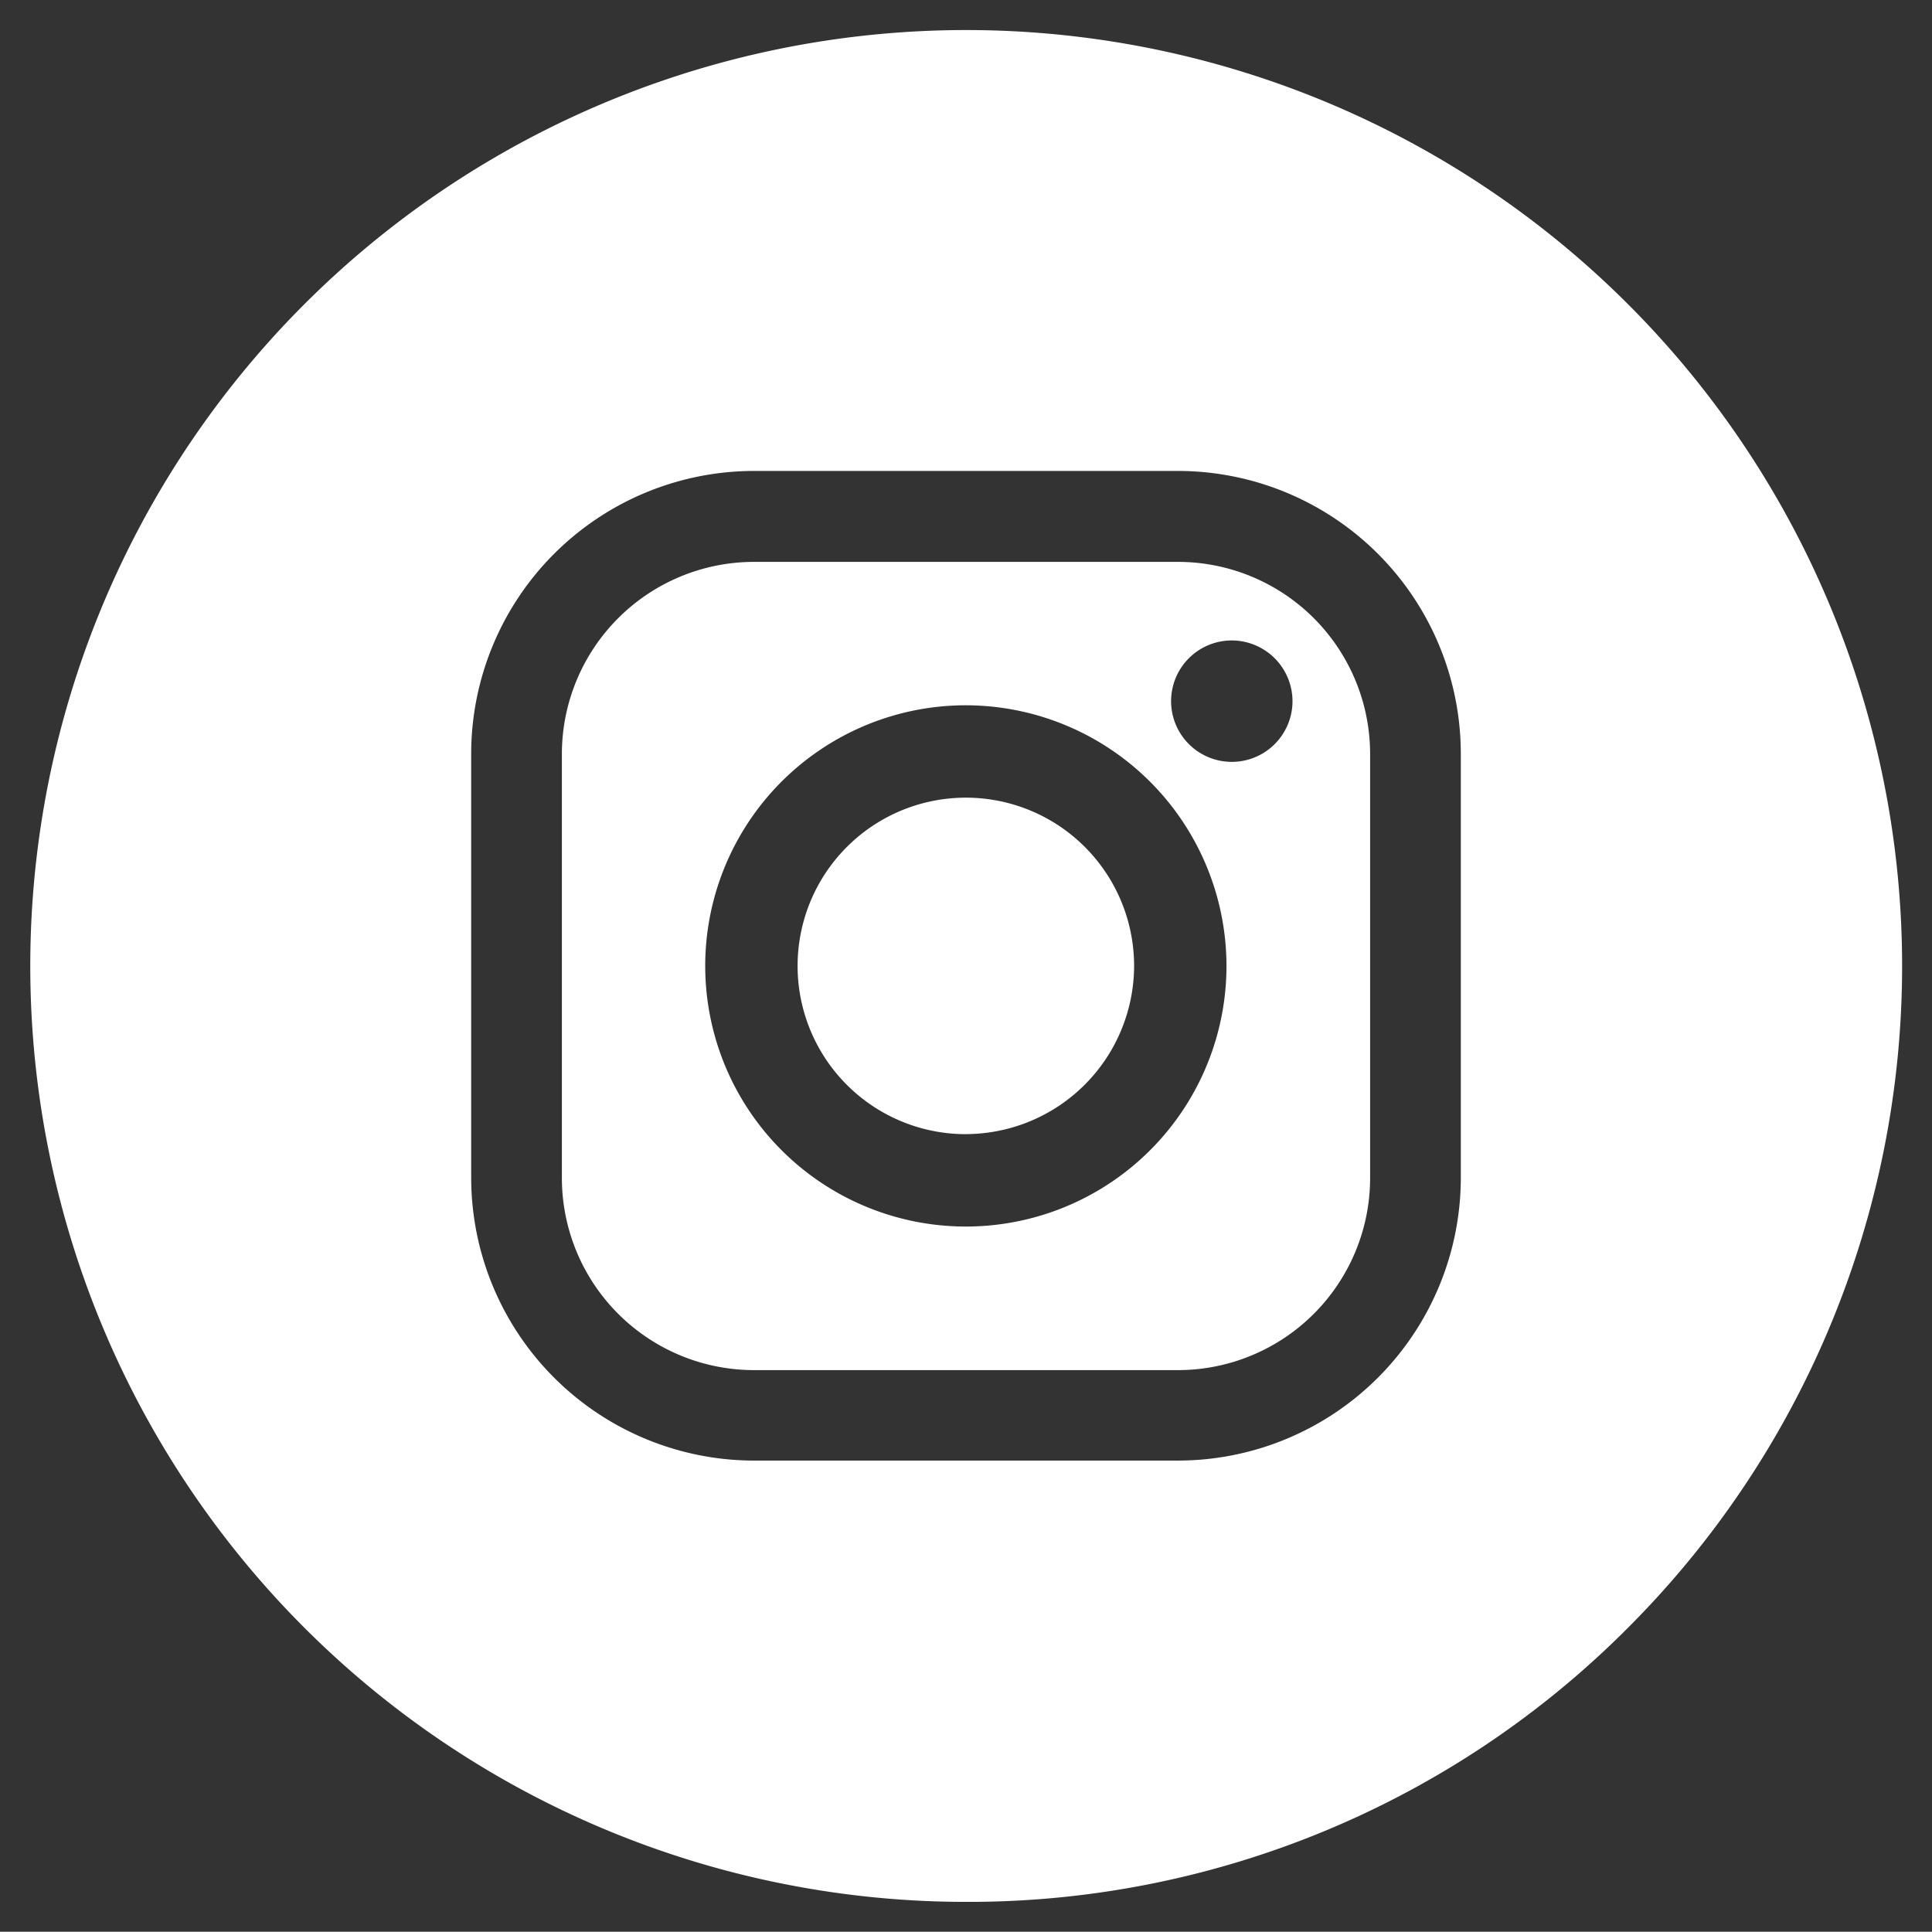 <svg xmlns="http://www.w3.org/2000/svg" width="32.335" height="32.331" viewBox="0 0 32.335 32.331">
  <rect x="0" y="0" width="32.335" height="32.331" fill="#333333" stroke="none"/>
  <path id="Subtraction_2" data-name="Subtraction 2" d="M9668.666,15595.333a15.664,15.664,0,1,1,11.079-4.588A15.571,15.571,0,0,1,9668.666,15595.333Zm-3.55-23.949a4.737,4.737,0,0,0-4.732,4.731v7.1a4.738,4.738,0,0,0,4.732,4.732h7.1a4.737,4.737,0,0,0,4.731-4.732v-7.1a4.736,4.736,0,0,0-4.731-4.731Zm7.1,15.049h-7.1a3.217,3.217,0,0,1-3.214-3.214v-7.1a3.217,3.217,0,0,1,3.214-3.213h7.1a3.217,3.217,0,0,1,3.213,3.213v7.1A3.217,3.217,0,0,1,9672.22,15586.433Zm-3.55-11.127a4.362,4.362,0,1,0,4.359,4.359A4.367,4.367,0,0,0,9668.67,15575.306Zm4.45-1.085a1.016,1.016,0,1,0,1.014,1.018A1.018,1.018,0,0,0,9673.12,15574.221Zm-4.45,8.263a2.816,2.816,0,1,1,2.813-2.818A2.822,2.822,0,0,1,9668.67,15582.483Z" transform="translate(-9652.498 -15563.502)" fill="#fff" stroke="rgba(0,0,0,0)" stroke-miterlimit="10" stroke-width="1"/>
</svg>
